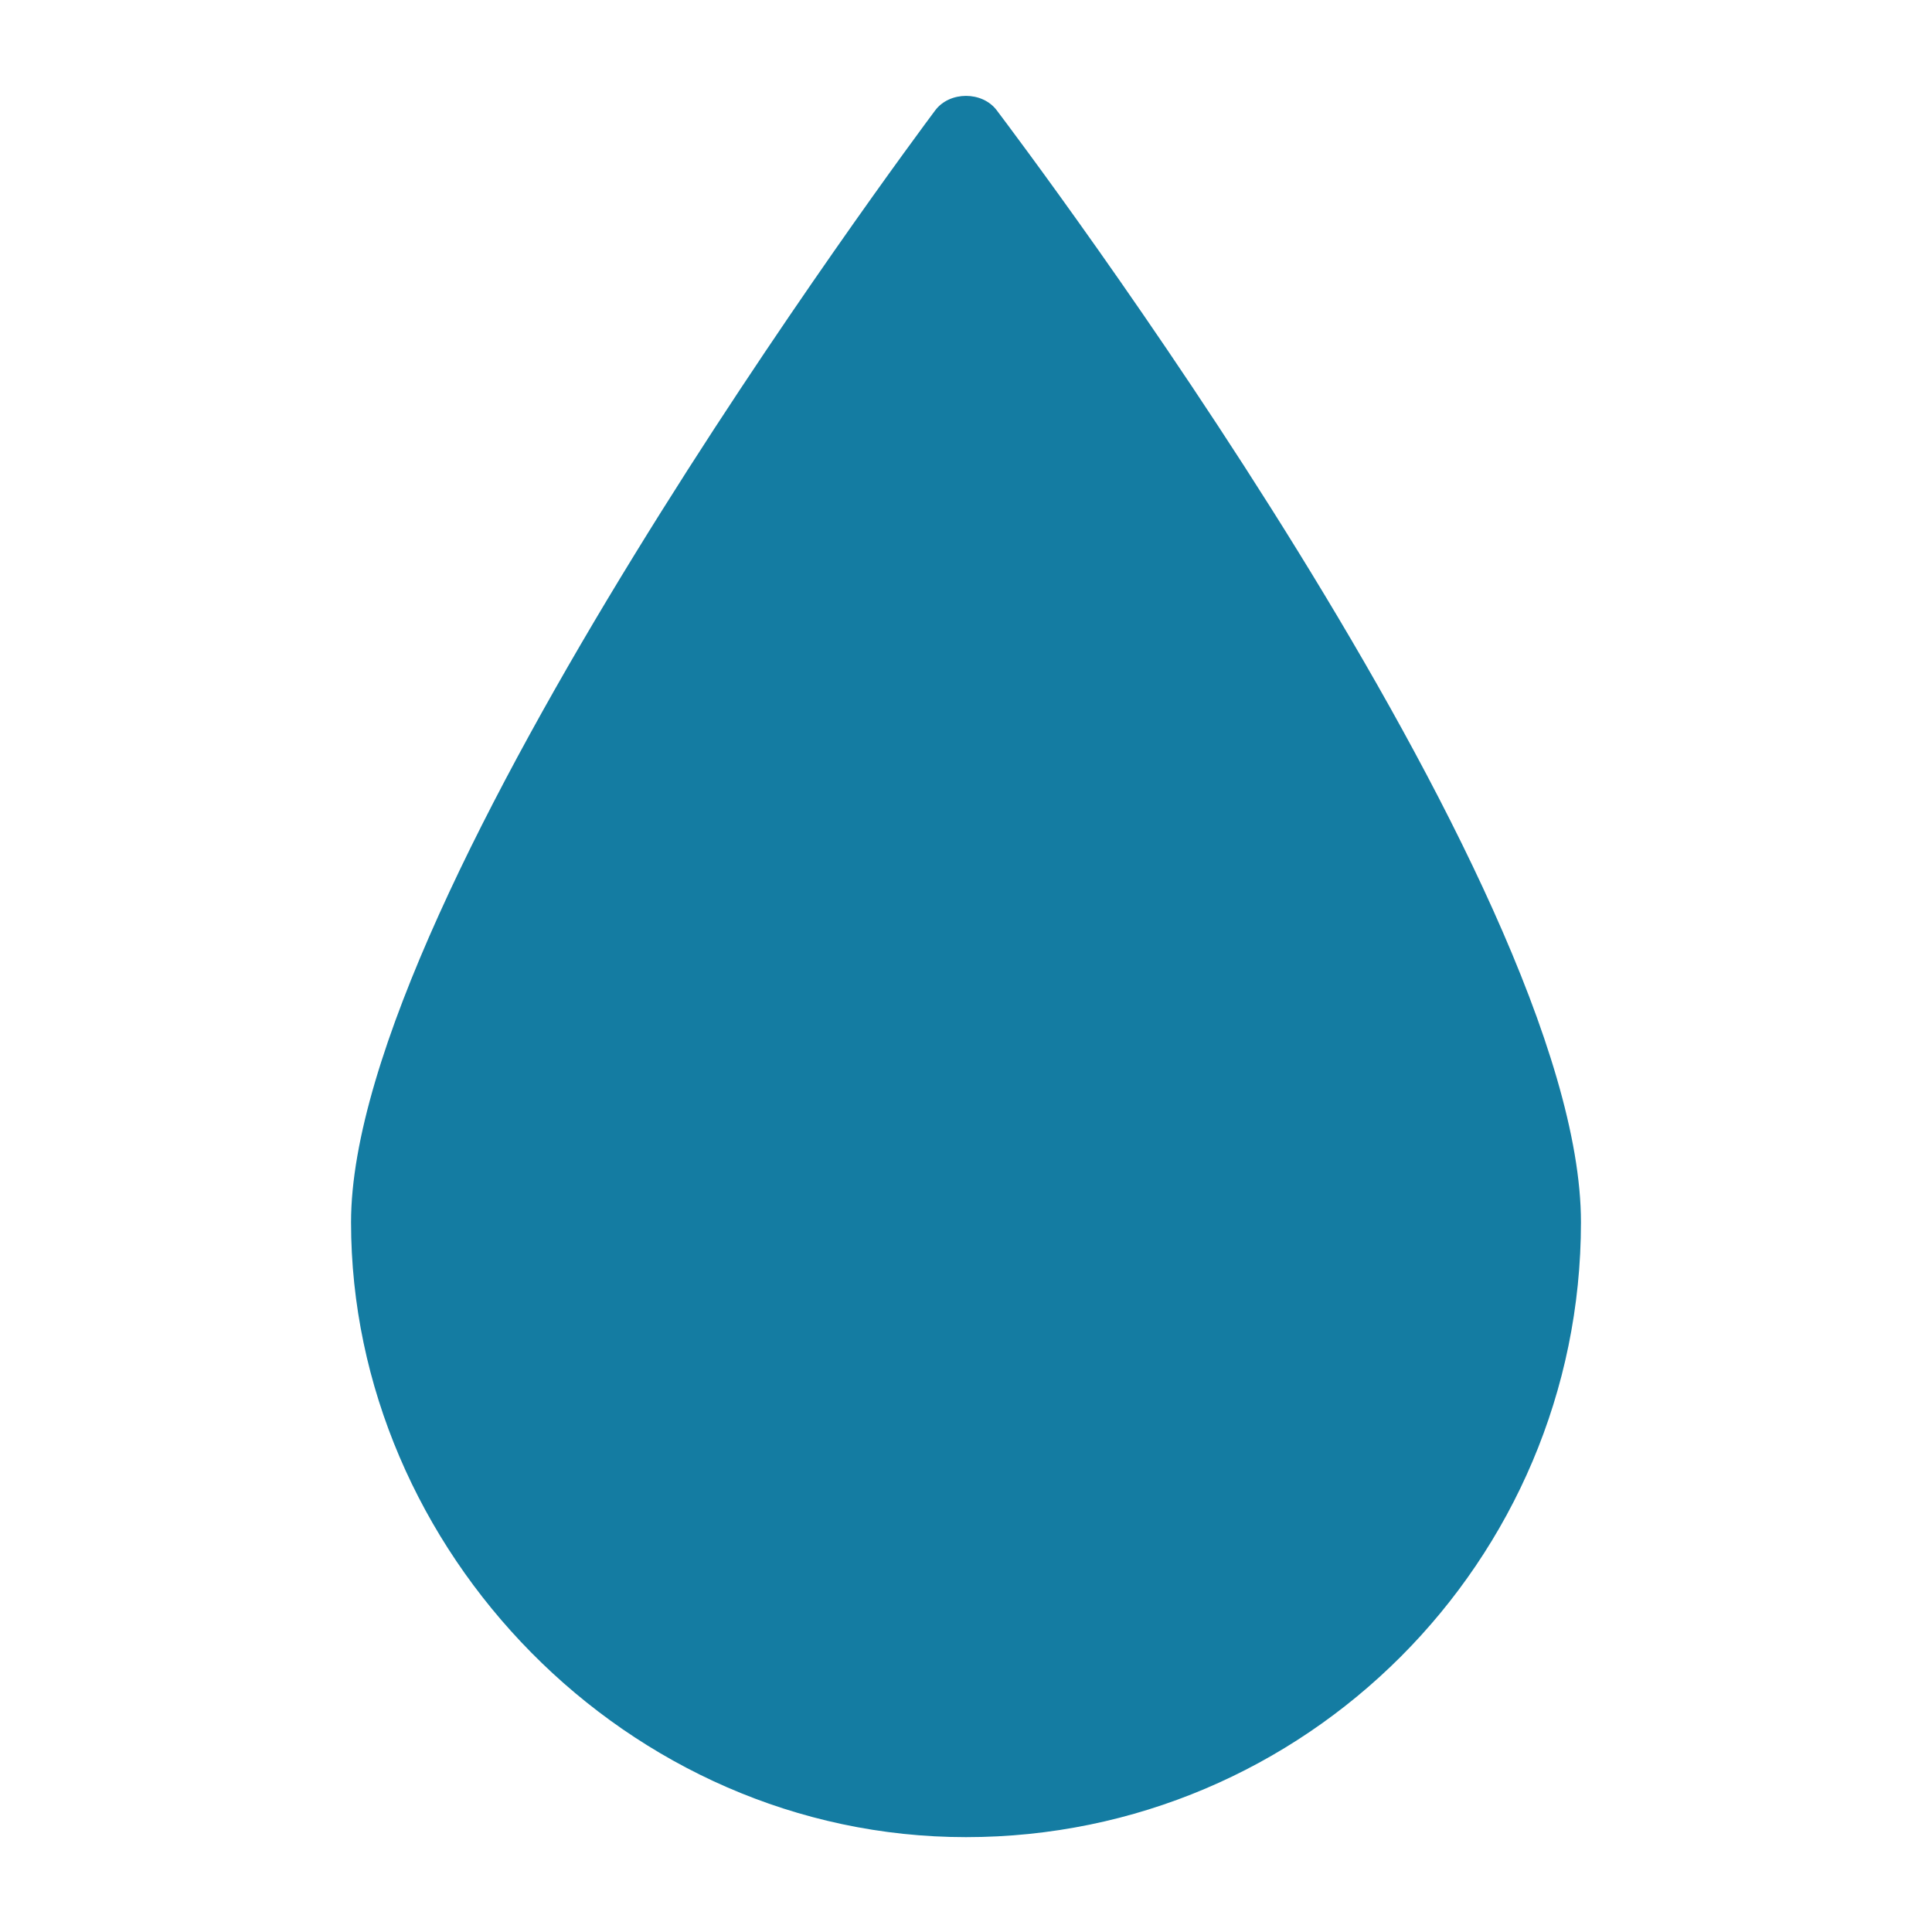 <?xml version="1.0" encoding="UTF-8"?>
<svg xmlns="http://www.w3.org/2000/svg" id="Ebene_1" viewBox="0 0 100 100">
  <defs>
    <style>.cls-1{fill:#147ca2;}</style>
  </defs>
  <path class="cls-1" d="m51.6,5.72c-.75-1.01-2.45-1.01-3.2,0-1.23,1.65-30.23,40.56-30.23,57.54s14.28,31.83,31.83,31.83,31.83-14.28,31.83-31.83S52.83,7.36,51.6,5.72Z"></path>
</svg>

